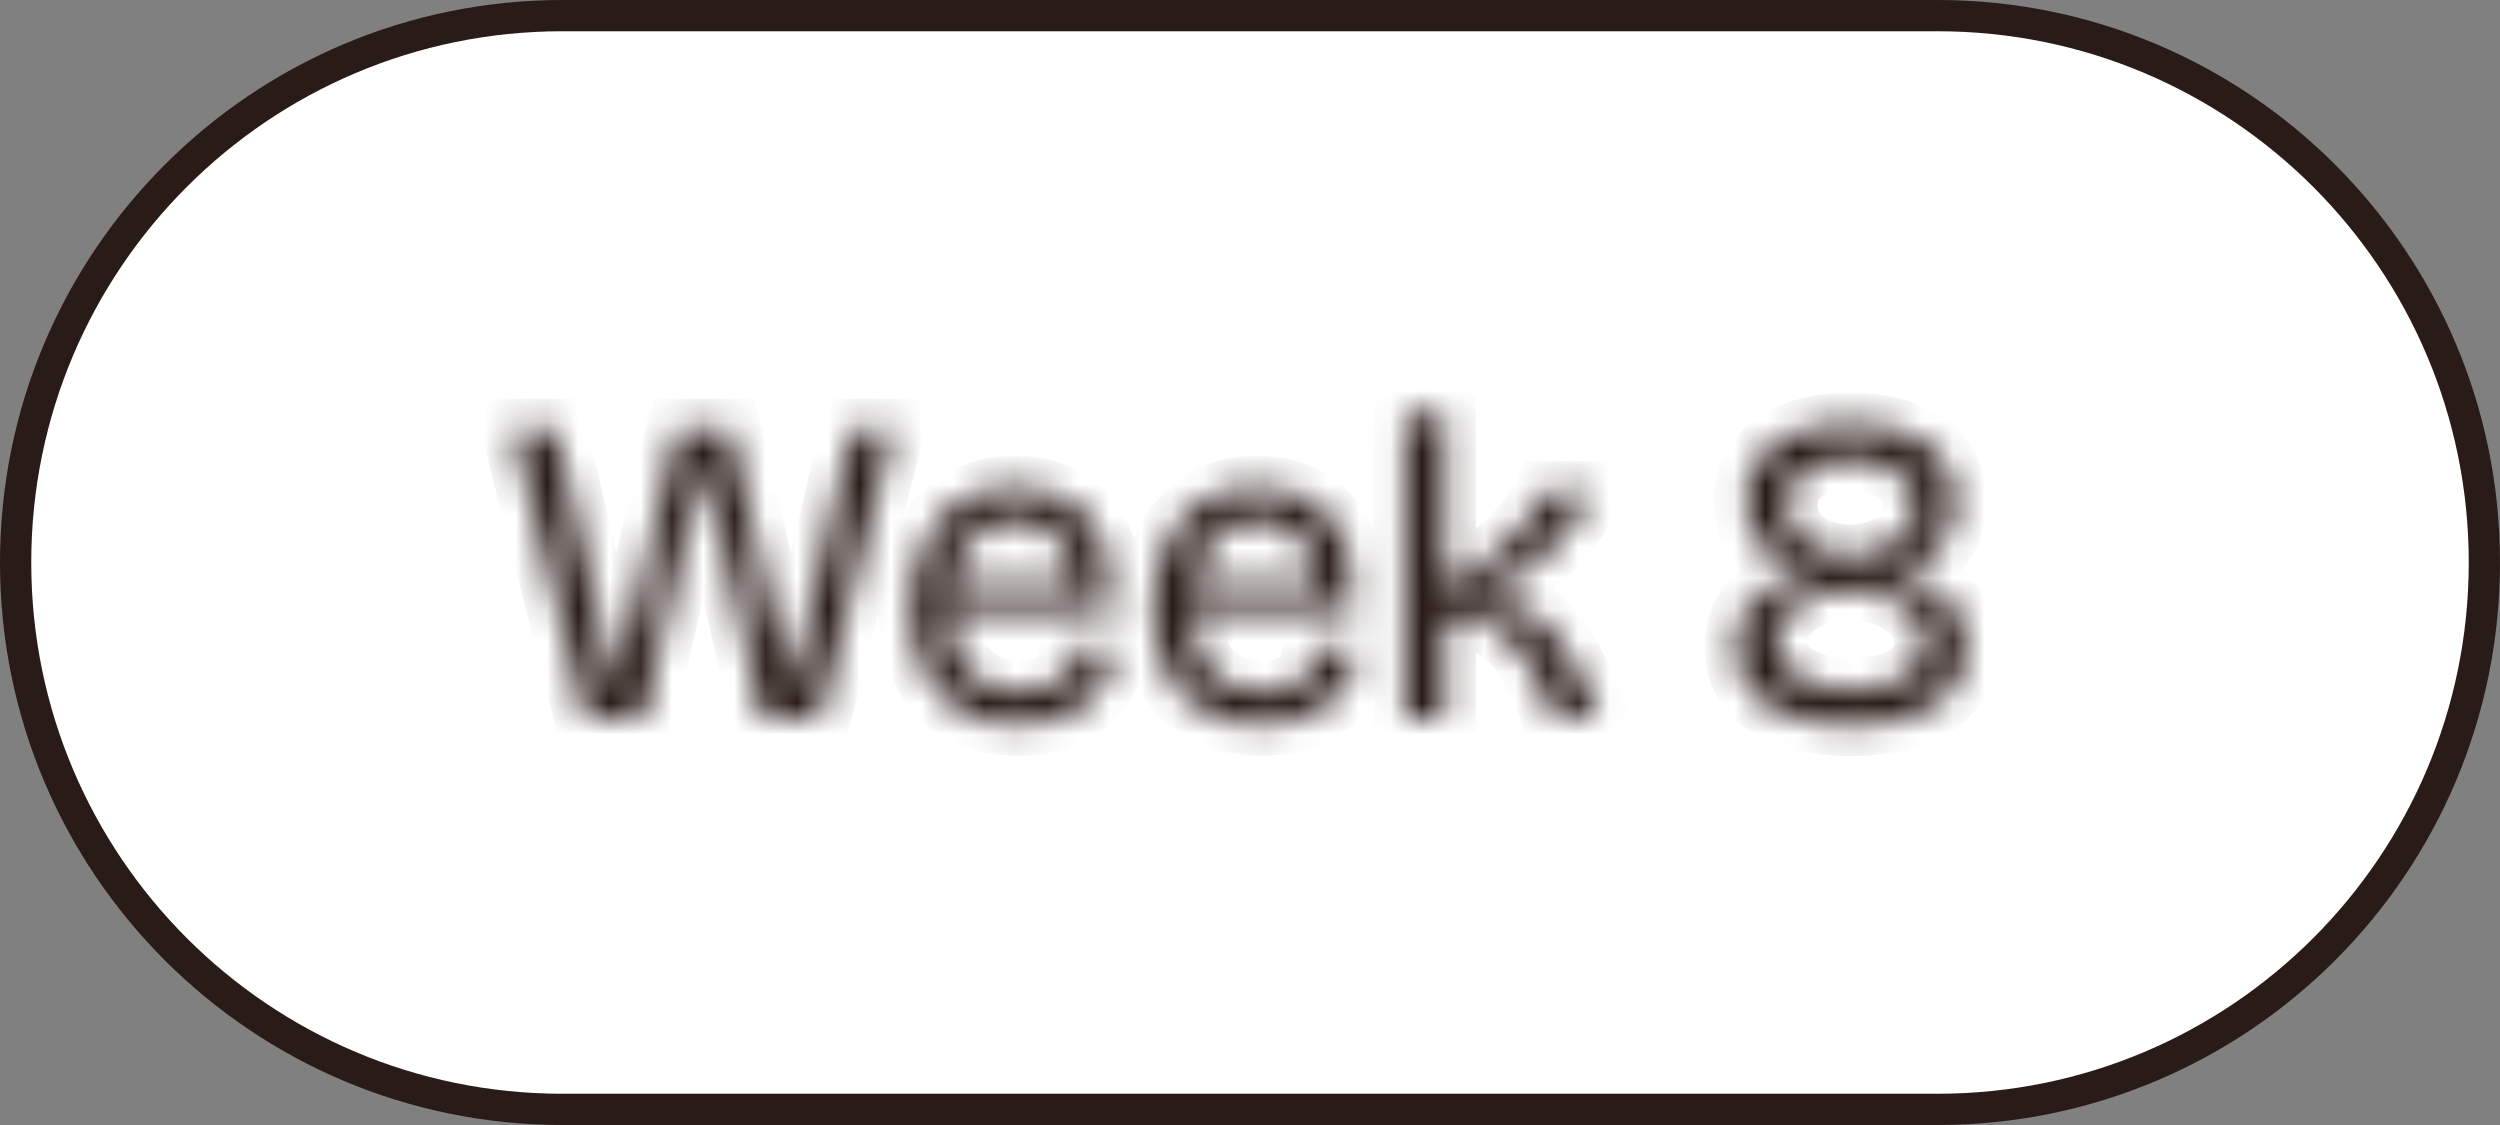 <svg xmlns="http://www.w3.org/2000/svg" width="80" height="36" viewBox="0 0 80 36" fill="none"><rect x="0" y="0" width="80" height="36" fill="#808080" stroke="none"/><path d="M18 0.5H62C71.665 0.5 79.5 8.335 79.5 18C79.5 27.665 71.665 35.5 62 35.5H18C8.335 35.5 0.5 27.665 0.5 18C0.5 8.335 8.335 0.5 18 0.5Z" fill="white"></path><path d="M18 0.5H62C71.665 0.5 79.5 8.335 79.5 18C79.5 27.665 71.665 35.5 62 35.5H18C8.335 35.5 0.5 27.665 0.5 18C0.5 8.335 8.335 0.5 18 0.5Z" stroke="#291B17"></path><mask id="path-2-inside-1_260_60986" fill="white"><path d="M18.744 23L16.406 13.76H17.792L19.654 21.824H19.766L21.67 13.76H23.364L25.254 21.824H25.352L27.256 13.76H28.586L26.22 23H24.4L22.552 14.992H22.454L20.578 23H18.744ZM32.612 23.182C32.043 23.182 31.539 23.093 31.1 22.916C30.671 22.739 30.307 22.491 30.008 22.174C29.719 21.847 29.5 21.46 29.35 21.012C29.201 20.555 29.126 20.046 29.126 19.486C29.126 18.926 29.196 18.413 29.336 17.946C29.486 17.47 29.705 17.055 29.994 16.7C30.284 16.345 30.638 16.07 31.058 15.874C31.478 15.678 31.959 15.58 32.5 15.58C32.986 15.58 33.424 15.664 33.816 15.832C34.208 15.991 34.54 16.238 34.81 16.574C35.081 16.901 35.282 17.311 35.412 17.806C35.552 18.291 35.604 18.856 35.566 19.5L29.924 19.556V18.688L34.754 18.632L34.362 19.206C34.4 18.646 34.344 18.179 34.194 17.806C34.054 17.433 33.835 17.153 33.536 16.966C33.247 16.77 32.902 16.672 32.5 16.672C32.062 16.672 31.684 16.784 31.366 17.008C31.049 17.232 30.802 17.554 30.624 17.974C30.456 18.385 30.372 18.884 30.372 19.472C30.372 20.331 30.564 20.989 30.946 21.446C31.338 21.903 31.903 22.132 32.64 22.132C32.958 22.132 33.228 22.09 33.452 22.006C33.676 21.922 33.863 21.81 34.012 21.67C34.162 21.53 34.278 21.371 34.362 21.194C34.456 21.017 34.521 20.83 34.558 20.634L35.692 20.858C35.627 21.213 35.515 21.535 35.356 21.824C35.198 22.104 34.988 22.347 34.726 22.552C34.474 22.748 34.171 22.902 33.816 23.014C33.462 23.126 33.06 23.182 32.612 23.182ZM40.364 23.182C39.795 23.182 39.291 23.093 38.852 22.916C38.423 22.739 38.059 22.491 37.76 22.174C37.471 21.847 37.252 21.46 37.102 21.012C36.953 20.555 36.878 20.046 36.878 19.486C36.878 18.926 36.948 18.413 37.088 17.946C37.238 17.47 37.457 17.055 37.746 16.7C38.036 16.345 38.39 16.07 38.81 15.874C39.23 15.678 39.711 15.58 40.252 15.58C40.738 15.58 41.176 15.664 41.568 15.832C41.96 15.991 42.292 16.238 42.562 16.574C42.833 16.901 43.034 17.311 43.164 17.806C43.304 18.291 43.356 18.856 43.318 19.5L37.676 19.556V18.688L42.506 18.632L42.114 19.206C42.152 18.646 42.096 18.179 41.946 17.806C41.806 17.433 41.587 17.153 41.288 16.966C40.999 16.77 40.654 16.672 40.252 16.672C39.814 16.672 39.436 16.784 39.118 17.008C38.801 17.232 38.554 17.554 38.376 17.974C38.208 18.385 38.124 18.884 38.124 19.472C38.124 20.331 38.316 20.989 38.698 21.446C39.09 21.903 39.655 22.132 40.392 22.132C40.71 22.132 40.98 22.09 41.204 22.006C41.428 21.922 41.615 21.81 41.764 21.67C41.914 21.53 42.03 21.371 42.114 21.194C42.208 21.017 42.273 20.83 42.31 20.634L43.444 20.858C43.379 21.213 43.267 21.535 43.108 21.824C42.95 22.104 42.74 22.347 42.478 22.552C42.226 22.748 41.923 22.902 41.568 23.014C41.214 23.126 40.812 23.182 40.364 23.182ZM44.953 23V13.27H46.227V18.772C46.6 18.595 46.959 18.385 47.305 18.142C47.65 17.89 47.967 17.624 48.257 17.344C48.546 17.064 48.793 16.784 48.999 16.504C49.204 16.224 49.353 15.977 49.447 15.762H50.917C50.767 16.098 50.562 16.443 50.301 16.798C50.049 17.143 49.755 17.47 49.419 17.778C49.092 18.077 48.737 18.338 48.355 18.562C47.981 18.786 47.594 18.949 47.193 19.052V19.206C47.697 19.159 48.131 19.206 48.495 19.346C48.859 19.486 49.171 19.687 49.433 19.948C49.703 20.209 49.937 20.513 50.133 20.858C50.338 21.194 50.529 21.549 50.707 21.922L51.127 23H49.713L49.433 22.23C49.227 21.763 49.003 21.348 48.761 20.984C48.527 20.62 48.243 20.335 47.907 20.13C47.58 19.915 47.165 19.808 46.661 19.808H46.227V23H44.953ZM59.224 23.196C58.496 23.196 57.852 23.103 57.292 22.916C56.742 22.729 56.312 22.449 56.004 22.076C55.696 21.703 55.542 21.245 55.542 20.704C55.542 20.256 55.64 19.873 55.836 19.556C56.032 19.239 56.298 18.982 56.634 18.786C56.98 18.581 57.367 18.445 57.796 18.38V18.296L59.224 18.114L60.652 18.282V18.38C61.063 18.417 61.436 18.534 61.772 18.73C62.117 18.926 62.393 19.187 62.598 19.514C62.803 19.841 62.906 20.237 62.906 20.704C62.906 21.245 62.752 21.703 62.444 22.076C62.136 22.449 61.702 22.729 61.142 22.916C60.592 23.103 59.952 23.196 59.224 23.196ZM59.238 22.062C59.481 22.062 59.737 22.039 60.008 21.992C60.279 21.945 60.535 21.871 60.778 21.768C61.021 21.656 61.221 21.502 61.38 21.306C61.539 21.11 61.618 20.867 61.618 20.578C61.618 20.214 61.502 19.906 61.268 19.654C61.035 19.393 60.736 19.197 60.372 19.066C60.008 18.926 59.626 18.856 59.224 18.856C58.832 18.856 58.454 18.921 58.09 19.052C57.726 19.183 57.428 19.374 57.194 19.626C56.97 19.878 56.858 20.186 56.858 20.55C56.858 20.839 56.933 21.082 57.082 21.278C57.231 21.474 57.428 21.628 57.67 21.74C57.913 21.852 58.169 21.936 58.44 21.992C58.72 22.039 58.986 22.062 59.238 22.062ZM59.21 17.792C59.546 17.792 59.868 17.731 60.176 17.61C60.493 17.489 60.755 17.311 60.96 17.078C61.166 16.835 61.268 16.532 61.268 16.168C61.268 15.897 61.203 15.669 61.072 15.482C60.941 15.286 60.769 15.132 60.554 15.02C60.349 14.899 60.125 14.815 59.882 14.768C59.639 14.721 59.406 14.698 59.182 14.698C58.874 14.698 58.566 14.745 58.258 14.838C57.95 14.922 57.689 15.071 57.474 15.286C57.269 15.501 57.166 15.785 57.166 16.14C57.166 16.504 57.264 16.807 57.46 17.05C57.656 17.293 57.913 17.479 58.23 17.61C58.547 17.731 58.874 17.792 59.21 17.792ZM59.224 18.66L57.796 18.422V18.226C57.423 18.151 57.087 18.025 56.788 17.848C56.499 17.661 56.27 17.423 56.102 17.134C55.934 16.835 55.85 16.476 55.85 16.056C55.85 15.515 55.995 15.057 56.284 14.684C56.574 14.311 56.97 14.031 57.474 13.844C57.978 13.657 58.557 13.564 59.21 13.564C59.91 13.564 60.508 13.667 61.002 13.872C61.506 14.068 61.894 14.353 62.164 14.726C62.435 15.099 62.57 15.552 62.57 16.084C62.57 16.653 62.402 17.125 62.066 17.498C61.739 17.862 61.268 18.105 60.652 18.226V18.394L59.224 18.66Z"></path></mask><path d="M18.744 23L17.775 23.245L17.965 24H18.744V23ZM16.406 13.76V12.76H15.121L15.437 14.005L16.406 13.76ZM17.792 13.76L18.766 13.535L18.587 12.76H17.792V13.76ZM19.654 21.824L18.68 22.049L18.859 22.824H19.654V21.824ZM19.766 21.824V22.824H20.557L20.739 22.054L19.766 21.824ZM21.67 13.76V12.76H20.879L20.697 13.53L21.67 13.76ZM23.364 13.76L24.338 13.532L24.157 12.76H23.364V13.76ZM25.254 21.824L24.28 22.052L24.461 22.824H25.254V21.824ZM25.352 21.824V22.824H26.143L26.325 22.054L25.352 21.824ZM27.256 13.76V12.76H26.465L26.283 13.53L27.256 13.76ZM28.586 13.76L29.555 14.008L29.874 12.76H28.586V13.76ZM26.22 23V24H26.996L27.189 23.248L26.22 23ZM24.4 23L23.426 23.225L23.605 24H24.4V23ZM22.552 14.992L23.526 14.767L23.348 13.992H22.552V14.992ZM22.454 14.992V13.992H21.661L21.48 14.764L22.454 14.992ZM20.578 23V24H21.371L21.552 23.228L20.578 23ZM18.744 23L19.713 22.755L17.375 13.515L16.406 13.76L15.437 14.005L17.775 23.245L18.744 23ZM16.406 13.76V14.76H17.792V13.76V12.76H16.406V13.76ZM17.792 13.76L16.818 13.985L18.68 22.049L19.654 21.824L20.628 21.599L18.766 13.535L17.792 13.76ZM19.654 21.824V22.824H19.766V21.824V20.824H19.654V21.824ZM19.766 21.824L20.739 22.054L22.643 13.99L21.67 13.76L20.697 13.53L18.793 21.594L19.766 21.824ZM21.67 13.76V14.76H23.364V13.76V12.76H21.67V13.76ZM23.364 13.76L22.39 13.988L24.28 22.052L25.254 21.824L26.228 21.596L24.338 13.532L23.364 13.76ZM25.254 21.824V22.824H25.352V21.824V20.824H25.254V21.824ZM25.352 21.824L26.325 22.054L28.229 13.99L27.256 13.76L26.283 13.53L24.379 21.594L25.352 21.824ZM27.256 13.76V14.76H28.586V13.76V12.76H27.256V13.76ZM28.586 13.76L27.617 13.512L25.251 22.752L26.22 23L27.189 23.248L29.555 14.008L28.586 13.76ZM26.22 23V22H24.4V23V24H26.22V23ZM24.4 23L25.374 22.775L23.526 14.767L22.552 14.992L21.578 15.217L23.426 23.225L24.4 23ZM22.552 14.992V13.992H22.454V14.992V15.992H22.552V14.992ZM22.454 14.992L21.48 14.764L19.604 22.772L20.578 23L21.552 23.228L23.428 15.22L22.454 14.992ZM20.578 23V22H18.744V23V24H20.578V23ZM31.1 22.916L30.719 23.84L30.726 23.843L31.1 22.916ZM30.008 22.174L29.26 22.837L29.27 22.848L29.28 22.859L30.008 22.174ZM29.35 21.012L28.4 21.322L28.402 21.328L29.35 21.012ZM29.336 17.946L28.382 17.647L28.379 17.659L29.336 17.946ZM29.994 16.7L30.769 17.332L29.994 16.7ZM31.058 15.874L31.481 16.78L31.481 16.78L31.058 15.874ZM33.816 15.832L33.422 16.751L33.432 16.755L33.441 16.759L33.816 15.832ZM34.81 16.574L34.032 17.201L34.04 17.212L34.81 16.574ZM35.412 17.806L34.446 18.061L34.449 18.072L34.452 18.083L35.412 17.806ZM35.566 19.5L35.576 20.5L36.511 20.491L36.565 19.558L35.566 19.5ZM29.924 19.556H28.924V20.566L29.934 20.556L29.924 19.556ZM29.924 18.688L29.913 17.688L28.924 17.7V18.688H29.924ZM34.754 18.632L35.58 19.196L36.663 17.61L34.743 17.632L34.754 18.632ZM34.362 19.206L33.365 19.14L33.121 22.797L35.188 19.77L34.362 19.206ZM34.194 17.806L33.258 18.157L33.262 18.167L33.266 18.177L34.194 17.806ZM33.536 16.966L32.976 17.794L32.991 17.804L33.006 17.814L33.536 16.966ZM31.366 17.008L30.79 16.191L31.366 17.008ZM30.624 17.974L29.703 17.585L29.699 17.595L30.624 17.974ZM30.946 21.446L30.179 22.088L30.187 22.097L30.946 21.446ZM33.452 22.006L33.803 22.942L33.452 22.006ZM34.362 21.194L33.477 20.728L33.468 20.747L33.459 20.766L34.362 21.194ZM34.558 20.634L34.752 19.653L33.764 19.458L33.576 20.447L34.558 20.634ZM35.692 20.858L36.676 21.039L36.855 20.068L35.886 19.877L35.692 20.858ZM35.356 21.824L36.227 22.317L36.233 22.305L35.356 21.824ZM34.726 22.552L35.34 23.341L35.344 23.338L34.726 22.552ZM33.816 23.014L33.515 22.06L33.816 23.014ZM32.612 23.182V22.182C32.146 22.182 31.773 22.109 31.475 21.989L31.1 22.916L30.726 23.843C31.305 24.077 31.94 24.182 32.612 24.182V23.182ZM31.1 22.916L31.482 21.992C31.175 21.865 30.932 21.696 30.737 21.489L30.008 22.174L29.28 22.859C29.682 23.287 30.167 23.612 30.719 23.84L31.1 22.916ZM30.008 22.174L30.757 21.511C30.564 21.293 30.409 21.026 30.299 20.696L29.35 21.012L28.402 21.328C28.59 21.893 28.874 22.401 29.26 22.837L30.008 22.174ZM29.35 21.012L30.301 20.702C30.189 20.359 30.126 19.957 30.126 19.486H29.126H28.126C28.126 20.134 28.213 20.75 28.4 21.322L29.35 21.012ZM29.126 19.486H30.126C30.126 19.009 30.186 18.594 30.294 18.233L29.336 17.946L28.379 17.659C28.207 18.231 28.126 18.843 28.126 19.486H29.126ZM29.336 17.946L30.291 18.245C30.405 17.88 30.567 17.58 30.769 17.332L29.994 16.7L29.22 16.068C28.843 16.53 28.566 17.06 28.382 17.647L29.336 17.946ZM29.994 16.7L30.769 17.332C30.962 17.096 31.196 16.913 31.481 16.78L31.058 15.874L30.636 14.968C30.081 15.227 29.605 15.595 29.22 16.068L29.994 16.7ZM31.058 15.874L31.481 16.78C31.748 16.655 32.081 16.58 32.5 16.58V15.58V14.58C31.837 14.58 31.208 14.7 30.636 14.968L31.058 15.874ZM32.5 15.58V16.58C32.869 16.58 33.171 16.643 33.422 16.751L33.816 15.832L34.21 14.913C33.678 14.685 33.103 14.58 32.5 14.58V15.58ZM33.816 15.832L33.441 16.759C33.672 16.852 33.866 16.995 34.032 17.201L34.81 16.574L35.589 15.947C35.214 15.481 34.745 15.129 34.192 14.905L33.816 15.832ZM34.81 16.574L34.04 17.212C34.201 17.406 34.344 17.679 34.446 18.061L35.412 17.806L36.379 17.551C36.219 16.944 35.961 16.395 35.58 15.936L34.81 16.574ZM35.412 17.806L34.452 18.083C34.553 18.434 34.601 18.881 34.568 19.442L35.566 19.5L36.565 19.558C36.607 18.831 36.552 18.148 36.373 17.529L35.412 17.806ZM35.566 19.5L35.556 18.5L29.915 18.556L29.924 19.556L29.934 20.556L35.576 20.5L35.566 19.5ZM29.924 19.556H30.924V18.688H29.924H28.924V19.556H29.924ZM29.924 18.688L29.936 19.688L34.766 19.632L34.754 18.632L34.743 17.632L29.913 17.688L29.924 18.688ZM34.754 18.632L33.929 18.068L33.537 18.642L34.362 19.206L35.188 19.77L35.58 19.196L34.754 18.632ZM34.362 19.206L35.36 19.273C35.404 18.619 35.345 17.991 35.123 17.435L34.194 17.806L33.266 18.177C33.342 18.368 33.396 18.673 33.365 19.14L34.362 19.206ZM34.194 17.806L35.131 17.455C34.924 16.904 34.576 16.436 34.066 16.118L33.536 16.966L33.006 17.814C33.094 17.869 33.185 17.961 33.258 18.157L34.194 17.806ZM33.536 16.966L34.097 16.138C33.619 15.814 33.071 15.672 32.5 15.672V16.672V17.672C32.732 17.672 32.875 17.726 32.976 17.794L33.536 16.966ZM32.5 16.672V15.672C31.883 15.672 31.297 15.833 30.79 16.191L31.366 17.008L31.943 17.825C32.07 17.735 32.24 17.672 32.5 17.672V16.672ZM31.366 17.008L30.79 16.191C30.295 16.54 29.94 17.023 29.703 17.585L30.624 17.974L31.546 18.363C31.663 18.085 31.803 17.924 31.943 17.825L31.366 17.008ZM30.624 17.974L29.699 17.595C29.469 18.158 29.372 18.794 29.372 19.472H30.372H31.372C31.372 18.974 31.444 18.611 31.55 18.353L30.624 17.974ZM30.372 19.472H29.372C29.372 20.464 29.592 21.386 30.18 22.088L30.946 21.446L31.713 20.804C31.535 20.592 31.372 20.197 31.372 19.472H30.372ZM30.946 21.446L30.187 22.097C30.811 22.825 31.683 23.132 32.64 23.132V22.132V21.132C32.124 21.132 31.866 20.982 31.706 20.795L30.946 21.446ZM32.64 22.132V23.132C33.041 23.132 33.437 23.08 33.803 22.942L33.452 22.006L33.101 21.07C33.02 21.1 32.875 21.132 32.64 21.132V22.132ZM33.452 22.006L33.803 22.942C34.13 22.82 34.436 22.644 34.696 22.399L34.012 21.67L33.328 20.941C33.29 20.976 33.222 21.024 33.101 21.07L33.452 22.006ZM34.012 21.67L34.696 22.399C34.933 22.177 35.126 21.918 35.266 21.622L34.362 21.194L33.459 20.766C33.431 20.825 33.39 20.883 33.328 20.941L34.012 21.67ZM34.362 21.194L35.247 21.66C35.386 21.395 35.485 21.115 35.541 20.821L34.558 20.634L33.576 20.447C33.557 20.545 33.525 20.638 33.477 20.728L34.362 21.194ZM34.558 20.634L34.365 21.615L35.499 21.839L35.692 20.858L35.886 19.877L34.752 19.653L34.558 20.634ZM35.692 20.858L34.709 20.677C34.661 20.936 34.582 21.156 34.48 21.343L35.356 21.824L36.233 22.305C36.448 21.914 36.593 21.489 36.676 21.039L35.692 20.858ZM35.356 21.824L34.486 21.331C34.394 21.494 34.271 21.638 34.109 21.766L34.726 22.552L35.344 23.338C35.705 23.055 36.002 22.714 36.226 22.317L35.356 21.824ZM34.726 22.552L34.112 21.763C33.968 21.875 33.775 21.978 33.515 22.06L33.816 23.014L34.118 23.968C34.567 23.826 34.981 23.621 35.34 23.341L34.726 22.552ZM33.816 23.014L33.515 22.06C33.276 22.136 32.978 22.182 32.612 22.182V23.182V24.182C33.142 24.182 33.648 24.116 34.118 23.968L33.816 23.014ZM38.852 22.916L38.471 23.84L38.478 23.843L38.852 22.916ZM37.76 22.174L37.012 22.837L37.022 22.848L37.032 22.859L37.76 22.174ZM37.102 21.012L36.152 21.322L36.154 21.328L37.102 21.012ZM37.088 17.946L36.134 17.647L36.13 17.659L37.088 17.946ZM37.746 16.7L38.521 17.332L37.746 16.7ZM38.81 15.874L39.233 16.78L39.233 16.78L38.81 15.874ZM41.568 15.832L41.175 16.751L41.184 16.755L41.193 16.759L41.568 15.832ZM42.562 16.574L41.783 17.201L41.792 17.212L42.562 16.574ZM43.164 17.806L42.197 18.061L42.2 18.072L42.204 18.083L43.164 17.806ZM43.318 19.5L43.328 20.5L44.263 20.491L44.317 19.558L43.318 19.5ZM37.676 19.556H36.676V20.566L37.686 20.556L37.676 19.556ZM37.676 18.688L37.665 17.688L36.676 17.7V18.688H37.676ZM42.506 18.632L43.332 19.196L44.415 17.61L42.495 17.632L42.506 18.632ZM42.114 19.206L41.117 19.14L40.873 22.797L42.94 19.77L42.114 19.206ZM41.946 17.806L41.01 18.157L41.014 18.167L41.018 18.177L41.946 17.806ZM41.288 16.966L40.727 17.794L40.743 17.804L40.758 17.814L41.288 16.966ZM39.118 17.008L38.542 16.191L39.118 17.008ZM38.376 17.974L37.455 17.585L37.451 17.595L38.376 17.974ZM38.698 21.446L37.931 22.088L37.939 22.097L38.698 21.446ZM41.204 22.006L41.556 22.942L41.204 22.006ZM42.114 21.194L41.23 20.728L41.22 20.747L41.211 20.766L42.114 21.194ZM42.31 20.634L42.504 19.653L41.516 19.458L41.328 20.447L42.31 20.634ZM43.444 20.858L44.428 21.039L44.607 20.068L43.638 19.877L43.444 20.858ZM43.108 21.824L43.978 22.317L43.985 22.305L43.108 21.824ZM42.478 22.552L43.092 23.341L43.096 23.338L42.478 22.552ZM41.568 23.014L41.267 22.06L41.568 23.014ZM40.364 23.182V22.182C39.898 22.182 39.525 22.109 39.227 21.989L38.852 22.916L38.478 23.843C39.057 24.077 39.692 24.182 40.364 24.182V23.182ZM38.852 22.916L39.234 21.992C38.927 21.865 38.684 21.696 38.489 21.489L37.76 22.174L37.032 22.859C37.434 23.287 37.919 23.612 38.471 23.84L38.852 22.916ZM37.76 22.174L38.509 21.511C38.316 21.293 38.161 21.026 38.051 20.696L37.102 21.012L36.154 21.328C36.342 21.893 36.626 22.401 37.012 22.837L37.76 22.174ZM37.102 21.012L38.053 20.702C37.941 20.359 37.878 19.957 37.878 19.486H36.878H35.878C35.878 20.134 35.965 20.75 36.152 21.322L37.102 21.012ZM36.878 19.486H37.878C37.878 19.009 37.938 18.594 38.046 18.233L37.088 17.946L36.13 17.659C35.959 18.231 35.878 18.843 35.878 19.486H36.878ZM37.088 17.946L38.042 18.245C38.157 17.88 38.319 17.58 38.521 17.332L37.746 16.7L36.971 16.068C36.595 16.53 36.318 17.06 36.134 17.647L37.088 17.946ZM37.746 16.7L38.521 17.332C38.714 17.096 38.948 16.913 39.233 16.78L38.81 15.874L38.388 14.968C37.833 15.227 37.357 15.595 36.971 16.068L37.746 16.7ZM38.81 15.874L39.233 16.78C39.5 16.655 39.833 16.58 40.252 16.58V15.58V14.58C39.589 14.58 38.96 14.7 38.388 14.968L38.81 15.874ZM40.252 15.58V16.58C40.621 16.58 40.923 16.643 41.175 16.751L41.568 15.832L41.962 14.913C41.43 14.685 40.855 14.58 40.252 14.58V15.58ZM41.568 15.832L41.193 16.759C41.424 16.852 41.617 16.995 41.784 17.201L42.562 16.574L43.341 15.947C42.966 15.481 42.497 15.129 41.944 14.905L41.568 15.832ZM42.562 16.574L41.792 17.212C41.953 17.406 42.096 17.679 42.197 18.061L43.164 17.806L44.131 17.551C43.971 16.944 43.713 16.395 43.332 15.936L42.562 16.574ZM43.164 17.806L42.204 18.083C42.305 18.434 42.353 18.881 42.32 19.442L43.318 19.5L44.317 19.558C44.359 18.831 44.304 18.148 44.125 17.529L43.164 17.806ZM43.318 19.5L43.309 18.5L37.666 18.556L37.676 19.556L37.686 20.556L43.328 20.5L43.318 19.5ZM37.676 19.556H38.676V18.688H37.676H36.676V19.556H37.676ZM37.676 18.688L37.688 19.688L42.518 19.632L42.506 18.632L42.495 17.632L37.665 17.688L37.676 18.688ZM42.506 18.632L41.681 18.068L41.289 18.642L42.114 19.206L42.94 19.77L43.332 19.196L42.506 18.632ZM42.114 19.206L43.112 19.273C43.156 18.619 43.097 17.991 42.875 17.435L41.946 17.806L41.018 18.177C41.094 18.368 41.148 18.673 41.117 19.14L42.114 19.206ZM41.946 17.806L42.883 17.455C42.676 16.904 42.328 16.436 41.818 16.118L41.288 16.966L40.758 17.814C40.846 17.869 40.937 17.961 41.01 18.157L41.946 17.806ZM41.288 16.966L41.849 16.138C41.371 15.814 40.823 15.672 40.252 15.672V16.672V17.672C40.484 17.672 40.627 17.726 40.727 17.794L41.288 16.966ZM40.252 16.672V15.672C39.635 15.672 39.049 15.833 38.542 16.191L39.118 17.008L39.695 17.825C39.822 17.735 39.992 17.672 40.252 17.672V16.672ZM39.118 17.008L38.542 16.191C38.047 16.54 37.692 17.023 37.455 17.585L38.376 17.974L39.298 18.363C39.415 18.085 39.555 17.924 39.695 17.825L39.118 17.008ZM38.376 17.974L37.451 17.595C37.221 18.158 37.124 18.794 37.124 19.472H38.124H39.124C39.124 18.974 39.196 18.611 39.302 18.353L38.376 17.974ZM38.124 19.472H37.124C37.124 20.464 37.344 21.386 37.931 22.088L38.698 21.446L39.465 20.804C39.287 20.592 39.124 20.197 39.124 19.472H38.124ZM38.698 21.446L37.939 22.097C38.563 22.825 39.434 23.132 40.392 23.132V22.132V21.132C39.876 21.132 39.618 20.982 39.458 20.795L38.698 21.446ZM40.392 22.132V23.132C40.793 23.132 41.189 23.08 41.556 22.942L41.204 22.006L40.853 21.07C40.772 21.1 40.627 21.132 40.392 21.132V22.132ZM41.204 22.006L41.556 22.942C41.882 22.82 42.188 22.644 42.448 22.399L41.764 21.67L41.08 20.941C41.042 20.976 40.974 21.024 40.853 21.07L41.204 22.006ZM41.764 21.67L42.448 22.399C42.685 22.177 42.878 21.918 43.018 21.622L42.114 21.194L41.211 20.766C41.183 20.825 41.142 20.883 41.08 20.941L41.764 21.67ZM42.114 21.194L42.999 21.66C43.139 21.395 43.237 21.115 43.293 20.821L42.31 20.634L41.328 20.447C41.309 20.545 41.277 20.638 41.23 20.728L42.114 21.194ZM42.31 20.634L42.117 21.615L43.251 21.839L43.444 20.858L43.638 19.877L42.504 19.653L42.31 20.634ZM43.444 20.858L42.461 20.677C42.413 20.936 42.334 21.156 42.232 21.343L43.108 21.824L43.985 22.305C44.2 21.914 44.345 21.489 44.428 21.039L43.444 20.858ZM43.108 21.824L42.238 21.331C42.146 21.494 42.023 21.638 41.861 21.766L42.478 22.552L43.096 23.338C43.456 23.055 43.753 22.714 43.978 22.317L43.108 21.824ZM42.478 22.552L41.864 21.763C41.72 21.875 41.527 21.978 41.267 22.06L41.568 23.014L41.87 23.968C42.319 23.826 42.733 23.621 43.092 23.341L42.478 22.552ZM41.568 23.014L41.267 22.06C41.028 22.136 40.73 22.182 40.364 22.182V23.182V24.182C40.894 24.182 41.4 24.116 41.87 23.968L41.568 23.014ZM44.953 23H43.953V24H44.953V23ZM44.953 13.27V12.27H43.953V13.27H44.953ZM46.227 13.27H47.227V12.27H46.227V13.27ZM46.227 18.772H45.227V20.354L46.656 19.675L46.227 18.772ZM47.305 18.142L47.88 18.96L47.887 18.955L47.894 18.95L47.305 18.142ZM48.257 17.344L48.952 18.063H48.952L48.257 17.344ZM48.999 16.504L49.805 17.095L48.999 16.504ZM49.447 15.762V14.762H48.791L48.53 15.363L49.447 15.762ZM50.917 15.762L51.831 16.168L52.455 14.762H50.917V15.762ZM50.301 16.798L49.496 16.205L49.493 16.209L50.301 16.798ZM49.419 17.778L50.093 18.516L50.094 18.515L49.419 17.778ZM48.355 18.562L47.849 17.699L47.84 17.704L48.355 18.562ZM47.193 19.052L46.945 18.083L46.193 18.276V19.052H47.193ZM47.193 19.206H46.193V20.303L47.285 20.202L47.193 19.206ZM48.495 19.346L48.136 20.279L48.495 19.346ZM49.433 19.948L48.725 20.655L48.732 20.661L48.738 20.667L49.433 19.948ZM50.133 20.858L49.263 21.352L49.271 21.366L49.279 21.379L50.133 20.858ZM50.707 21.922L51.638 21.559L51.625 21.525L51.61 21.493L50.707 21.922ZM51.127 23V24H52.59L52.058 22.637L51.127 23ZM49.713 23L48.773 23.342L49.012 24H49.713V23ZM49.433 22.23L50.372 21.888L50.361 21.857L50.348 21.827L49.433 22.23ZM48.761 20.984L47.919 21.524L47.924 21.531L47.929 21.539L48.761 20.984ZM47.907 20.13L47.358 20.966L47.371 20.975L47.385 20.983L47.907 20.13ZM46.227 19.808V18.808H45.227V19.808H46.227ZM46.227 23V24H47.227V23H46.227ZM44.953 23H45.953V13.27H44.953H43.953V23H44.953ZM44.953 13.27V14.27H46.227V13.27V12.27H44.953V13.27ZM46.227 13.27H45.227V18.772H46.227H47.227V13.27H46.227ZM46.227 18.772L46.656 19.675C47.081 19.473 47.489 19.235 47.88 18.96L47.305 18.142L46.73 17.324C46.429 17.535 46.119 17.716 45.798 17.869L46.227 18.772ZM47.305 18.142L47.894 18.95C48.275 18.672 48.628 18.377 48.952 18.063L48.257 17.344L47.561 16.625C47.307 16.871 47.026 17.108 46.715 17.334L47.305 18.142ZM48.257 17.344L48.952 18.063C49.276 17.749 49.562 17.427 49.805 17.095L48.999 16.504L48.192 15.913C48.025 16.141 47.816 16.379 47.561 16.625L48.257 17.344ZM48.999 16.504L49.805 17.095C50.035 16.781 50.23 16.468 50.364 16.161L49.447 15.762L48.53 15.363C48.476 15.486 48.373 15.667 48.192 15.913L48.999 16.504ZM49.447 15.762V16.762H50.917V15.762V14.762H49.447V15.762ZM50.917 15.762L50.003 15.356C49.888 15.614 49.722 15.897 49.496 16.205L50.301 16.798L51.106 17.391C51.402 16.989 51.647 16.582 51.831 16.168L50.917 15.762ZM50.301 16.798L49.493 16.209C49.282 16.497 49.033 16.775 48.743 17.041L49.419 17.778L50.094 18.515C50.476 18.165 50.815 17.79 51.108 17.387L50.301 16.798ZM49.419 17.778L48.744 17.04C48.469 17.291 48.172 17.511 47.849 17.699L48.355 18.562L48.86 19.425C49.303 19.166 49.715 18.862 50.093 18.516L49.419 17.778ZM48.355 18.562L47.84 17.704C47.546 17.881 47.248 18.006 46.945 18.083L47.193 19.052L47.441 20.021C47.94 19.893 48.417 19.691 48.869 19.419L48.355 18.562ZM47.193 19.052H46.193V19.206H47.193H48.193V19.052H47.193ZM47.193 19.206L47.285 20.202C47.68 20.165 47.952 20.209 48.136 20.279L48.495 19.346L48.854 18.413C48.31 18.203 47.714 18.154 47.1 18.21L47.193 19.206ZM48.495 19.346L48.136 20.279C48.376 20.372 48.569 20.498 48.725 20.655L49.433 19.948L50.14 19.241C49.774 18.875 49.341 18.6 48.854 18.413L48.495 19.346ZM49.433 19.948L48.738 20.667C48.936 20.859 49.112 21.085 49.263 21.352L50.133 20.858L51.002 20.364C50.762 19.94 50.471 19.56 50.127 19.229L49.433 19.948ZM50.133 20.858L49.279 21.379C49.466 21.684 49.64 22.008 49.803 22.351L50.707 21.922L51.61 21.493C51.418 21.09 51.21 20.704 50.986 20.337L50.133 20.858ZM50.707 21.922L49.775 22.285L50.195 23.363L51.127 23L52.058 22.637L51.638 21.559L50.707 21.922ZM51.127 23V22H49.713V23V24H51.127V23ZM49.713 23L50.653 22.658L50.372 21.888L49.433 22.23L48.493 22.572L48.773 23.342L49.713 23ZM49.433 22.23L50.348 21.827C50.123 21.316 49.872 20.849 49.593 20.429L48.761 20.984L47.929 21.539C48.134 21.847 48.332 22.211 48.517 22.633L49.433 22.23ZM48.761 20.984L49.602 20.444C49.296 19.966 48.906 19.569 48.428 19.277L47.907 20.13L47.385 20.983C47.58 21.102 47.759 21.274 47.919 21.524L48.761 20.984ZM47.907 20.13L48.456 19.294C47.925 18.945 47.304 18.808 46.661 18.808V19.808V20.808C47.025 20.808 47.235 20.885 47.358 20.966L47.907 20.13ZM46.661 19.808V18.808H46.227V19.808V20.808H46.661V19.808ZM46.227 19.808H45.227V23H46.227H47.227V19.808H46.227ZM46.227 23V22H44.953V23V24H46.227V23ZM57.292 22.916L56.971 23.863L56.976 23.865L57.292 22.916ZM56.004 22.076L55.233 22.712L56.004 22.076ZM55.836 19.556L56.687 20.081L55.836 19.556ZM56.634 18.786L57.138 19.65L57.145 19.645L56.634 18.786ZM57.796 18.38L57.947 19.369L58.796 19.239V18.38H57.796ZM57.796 18.296L57.67 17.304L56.796 17.415V18.296H57.796ZM59.224 18.114L59.341 17.121L59.219 17.107L59.098 17.122L59.224 18.114ZM60.652 18.282H61.652V17.393L60.769 17.289L60.652 18.282ZM60.652 18.38H59.652V19.293L60.562 19.376L60.652 18.38ZM61.772 18.73L61.268 19.594L61.279 19.6L61.772 18.73ZM62.598 19.514L61.752 20.046V20.046L62.598 19.514ZM62.444 22.076L63.215 22.712L62.444 22.076ZM61.142 22.916L60.826 21.967L60.821 21.969L61.142 22.916ZM60.008 21.992L59.838 21.006L60.008 21.992ZM60.778 21.768L61.168 22.689L61.183 22.683L61.197 22.676L60.778 21.768ZM61.38 21.306L60.603 20.677L61.38 21.306ZM61.268 19.654L60.522 20.32L60.528 20.327L60.534 20.333L61.268 19.654ZM60.372 19.066L60.013 19.999L60.024 20.003L60.034 20.007L60.372 19.066ZM58.09 19.052L57.752 18.111L58.09 19.052ZM57.194 19.626L56.46 18.947L56.453 18.954L56.447 18.962L57.194 19.626ZM57.082 21.278L57.878 20.672L57.082 21.278ZM58.44 21.992L58.237 22.971L58.257 22.975L58.276 22.978L58.44 21.992ZM60.176 17.61L59.819 16.676L59.81 16.68L60.176 17.61ZM60.96 17.078L61.711 17.739L61.717 17.731L61.724 17.724L60.96 17.078ZM61.072 15.482L60.24 16.037L60.246 16.046L60.253 16.055L61.072 15.482ZM60.554 15.02L60.045 15.881L60.068 15.894L60.092 15.907L60.554 15.02ZM59.882 14.768L59.693 15.75L59.693 15.75L59.882 14.768ZM58.258 14.838L58.521 15.803L58.535 15.799L58.548 15.795L58.258 14.838ZM57.474 15.286L56.767 14.579L56.759 14.587L56.752 14.595L57.474 15.286ZM57.46 17.05L56.682 17.678V17.678L57.46 17.05ZM58.23 17.61L57.849 18.535L57.861 18.54L57.873 18.544L58.23 17.61ZM59.224 18.66L59.06 19.646L59.234 19.675L59.407 19.643L59.224 18.66ZM57.796 18.422H56.796V19.269L57.632 19.408L57.796 18.422ZM57.796 18.226H58.796V17.406L57.992 17.245L57.796 18.226ZM56.788 17.848L56.246 18.688L56.262 18.698L56.278 18.708L56.788 17.848ZM56.102 17.134L55.23 17.624L55.237 17.636L56.102 17.134ZM56.284 14.684L55.494 14.071V14.071L56.284 14.684ZM57.474 13.844L57.127 12.906V12.906L57.474 13.844ZM61.002 13.872L60.619 14.796L60.629 14.8L60.64 14.804L61.002 13.872ZM62.164 14.726L62.974 14.139L62.164 14.726ZM62.066 17.498L61.323 16.829L61.322 16.83L62.066 17.498ZM60.652 18.226L60.459 17.245L59.652 17.404V18.226H60.652ZM60.652 18.394L60.835 19.377L61.652 19.225V18.394H60.652ZM59.224 23.196V22.196C58.58 22.196 58.046 22.113 57.608 21.967L57.292 22.916L56.976 23.865C57.658 24.092 58.413 24.196 59.224 24.196V23.196ZM57.292 22.916L57.613 21.969C57.203 21.83 56.943 21.643 56.776 21.44L56.004 22.076L55.233 22.712C55.681 23.256 56.28 23.629 56.971 23.863L57.292 22.916ZM56.004 22.076L56.776 21.44C56.633 21.267 56.542 21.042 56.542 20.704H55.542H54.542C54.542 21.448 54.759 22.139 55.233 22.712L56.004 22.076ZM55.542 20.704H56.542C56.542 20.404 56.606 20.212 56.687 20.081L55.836 19.556L54.985 19.03C54.674 19.535 54.542 20.108 54.542 20.704H55.542ZM55.836 19.556L56.687 20.081C56.793 19.91 56.937 19.767 57.138 19.65L56.634 18.786L56.13 17.922C55.659 18.197 55.271 18.568 54.985 19.03L55.836 19.556ZM56.634 18.786L57.145 19.645C57.371 19.511 57.634 19.416 57.947 19.369L57.796 18.38L57.646 17.391C57.099 17.474 56.588 17.65 56.123 17.927L56.634 18.786ZM57.796 18.38H58.796V18.296H57.796H56.796V18.38H57.796ZM57.796 18.296L57.923 19.288L59.351 19.106L59.224 18.114L59.098 17.122L57.67 17.304L57.796 18.296ZM59.224 18.114L59.107 19.107L60.535 19.275L60.652 18.282L60.769 17.289L59.341 17.121L59.224 18.114ZM60.652 18.282H59.652V18.38H60.652H61.652V18.282H60.652ZM60.652 18.38L60.562 19.376C60.835 19.401 61.066 19.476 61.268 19.594L61.772 18.73L62.276 17.866C61.806 17.592 61.29 17.434 60.743 17.384L60.652 18.38ZM61.772 18.73L61.279 19.6C61.484 19.717 61.637 19.864 61.752 20.046L62.598 19.514L63.445 18.982C63.149 18.511 62.751 18.135 62.266 17.86L61.772 18.73ZM62.598 19.514L61.752 20.046C61.837 20.183 61.906 20.386 61.906 20.704H62.906H63.906C63.906 20.089 63.77 19.498 63.445 18.982L62.598 19.514ZM62.906 20.704H61.906C61.906 21.042 61.815 21.267 61.673 21.44L62.444 22.076L63.215 22.712C63.689 22.139 63.906 21.448 63.906 20.704H62.906ZM62.444 22.076L61.673 21.44C61.508 21.639 61.247 21.827 60.826 21.967L61.142 22.916L61.458 23.865C62.157 23.632 62.764 23.259 63.215 22.712L62.444 22.076ZM61.142 22.916L60.821 21.969C60.396 22.113 59.869 22.196 59.224 22.196V23.196V24.196C60.035 24.196 60.787 24.092 61.463 23.863L61.142 22.916ZM59.238 22.062V23.062C59.545 23.062 59.858 23.033 60.178 22.977L60.008 21.992L59.838 21.006C59.617 21.045 59.417 21.062 59.238 21.062V22.062ZM60.008 21.992L60.178 22.977C60.521 22.918 60.852 22.823 61.168 22.689L60.778 21.768L60.389 20.847C60.219 20.919 60.037 20.972 59.838 21.006L60.008 21.992ZM60.778 21.768L61.197 22.676C61.571 22.504 61.897 22.257 62.157 21.935L61.38 21.306L60.603 20.677C60.546 20.747 60.471 20.808 60.359 20.86L60.778 21.768ZM61.38 21.306L62.157 21.935C62.481 21.535 62.618 21.061 62.618 20.578H61.618H60.618C60.618 20.631 60.611 20.658 60.608 20.666C60.606 20.673 60.605 20.675 60.603 20.677L61.38 21.306ZM61.618 20.578H62.618C62.618 19.979 62.417 19.423 62.002 18.975L61.268 19.654L60.534 20.333C60.586 20.389 60.618 20.449 60.618 20.578H61.618ZM61.268 19.654L62.014 18.988C61.659 18.59 61.214 18.306 60.71 18.125L60.372 19.066L60.034 20.007C60.258 20.087 60.411 20.195 60.522 20.32L61.268 19.654ZM60.372 19.066L60.731 18.133C60.249 17.947 59.745 17.856 59.224 17.856V18.856V19.856C59.506 19.856 59.767 19.905 60.013 19.999L60.372 19.066ZM59.224 18.856V17.856C58.719 17.856 58.226 17.941 57.752 18.111L58.09 19.052L58.428 19.993C58.682 19.902 58.946 19.856 59.224 19.856V18.856ZM58.09 19.052L57.752 18.111C57.257 18.289 56.816 18.563 56.46 18.947L57.194 19.626L57.928 20.305C58.039 20.185 58.196 20.077 58.428 19.993L58.09 19.052ZM57.194 19.626L56.447 18.962C56.047 19.412 55.858 19.962 55.858 20.55H56.858H57.858C57.858 20.41 57.894 20.344 57.941 20.29L57.194 19.626ZM56.858 20.55H55.858C55.858 21.019 55.983 21.485 56.287 21.884L57.082 21.278L57.878 20.672C57.877 20.671 57.874 20.667 57.87 20.655C57.866 20.641 57.858 20.609 57.858 20.55H56.858ZM57.082 21.278L56.287 21.884C56.543 22.221 56.873 22.474 57.251 22.648L57.67 21.74L58.089 20.832C57.982 20.782 57.92 20.727 57.878 20.672L57.082 21.278ZM57.67 21.74L57.251 22.648C57.565 22.793 57.895 22.9 58.237 22.971L58.44 21.992L58.643 21.013C58.444 20.972 58.26 20.911 58.089 20.832L57.67 21.74ZM58.44 21.992L58.276 22.978C58.603 23.033 58.925 23.062 59.238 23.062V22.062V21.062C59.048 21.062 58.837 21.044 58.605 21.006L58.44 21.992ZM59.21 17.792V18.792C59.67 18.792 60.116 18.708 60.543 18.54L60.176 17.61L59.81 16.68C59.62 16.754 59.423 16.792 59.21 16.792V17.792ZM60.176 17.61L60.533 18.544C60.988 18.37 61.389 18.105 61.711 17.739L60.96 17.078L60.209 16.417C60.121 16.518 59.999 16.607 59.819 16.676L60.176 17.61ZM60.96 17.078L61.724 17.724C62.104 17.275 62.268 16.732 62.268 16.168H61.268H60.268C60.268 16.332 60.227 16.396 60.197 16.432L60.96 17.078ZM61.268 16.168H62.268C62.268 15.732 62.16 15.293 61.891 14.909L61.072 15.482L60.253 16.055C60.253 16.055 60.253 16.055 60.253 16.056C60.253 16.056 60.253 16.056 60.254 16.057C60.254 16.058 60.256 16.061 60.258 16.068C60.261 16.082 60.268 16.113 60.268 16.168H61.268ZM61.072 15.482L61.904 14.927C61.678 14.587 61.376 14.321 61.017 14.133L60.554 15.02L60.092 15.907C60.161 15.943 60.205 15.985 60.24 16.037L61.072 15.482ZM60.554 15.02L61.063 14.159C60.755 13.977 60.422 13.854 60.071 13.786L59.882 14.768L59.693 15.75C59.827 15.776 59.943 15.82 60.045 15.881L60.554 15.02ZM59.882 14.768L60.071 13.786C59.772 13.729 59.476 13.698 59.182 13.698V14.698V15.698C59.337 15.698 59.507 15.714 59.693 15.75L59.882 14.768ZM59.182 14.698V13.698C58.772 13.698 58.366 13.76 57.968 13.881L58.258 14.838L58.548 15.795C58.766 15.729 58.977 15.698 59.182 15.698V14.698ZM58.258 14.838L57.995 13.873C57.528 14.001 57.111 14.235 56.767 14.579L57.474 15.286L58.181 15.993C58.266 15.908 58.372 15.843 58.521 15.803L58.258 14.838ZM57.474 15.286L56.752 14.595C56.334 15.031 56.166 15.581 56.166 16.14H57.166H58.166C58.166 16.059 58.178 16.016 58.184 16C58.189 15.986 58.192 15.982 58.197 15.977L57.474 15.286ZM57.166 16.14H56.166C56.166 16.693 56.319 17.229 56.682 17.678L57.46 17.05L58.238 16.422C58.209 16.386 58.166 16.315 58.166 16.14H57.166ZM57.46 17.05L56.682 17.678C56.994 18.064 57.393 18.347 57.849 18.535L58.23 17.61L58.611 16.685C58.433 16.612 58.318 16.521 58.238 16.422L57.46 17.05ZM58.23 17.61L57.873 18.544C58.303 18.709 58.751 18.792 59.21 18.792V17.792V16.792C58.998 16.792 58.792 16.754 58.587 16.676L58.23 17.61ZM59.224 18.66L59.389 17.674L57.961 17.436L57.796 18.422L57.632 19.408L59.06 19.646L59.224 18.66ZM57.796 18.422H58.796V18.226H57.796H56.796V18.422H57.796ZM57.796 18.226L57.992 17.245C57.719 17.191 57.491 17.102 57.299 16.988L56.788 17.848L56.278 18.708C56.682 18.948 57.126 19.112 57.6 19.207L57.796 18.226ZM56.788 17.848L57.33 17.008C57.17 16.904 57.053 16.78 56.967 16.632L56.102 17.134L55.237 17.636C55.487 18.066 55.828 18.419 56.246 18.688L56.788 17.848ZM56.102 17.134L56.974 16.644C56.907 16.525 56.85 16.343 56.85 16.056H55.85H54.85C54.85 16.609 54.961 17.146 55.23 17.624L56.102 17.134ZM55.85 16.056H56.85C56.85 15.703 56.941 15.47 57.075 15.297L56.284 14.684L55.494 14.071C55.049 14.645 54.85 15.327 54.85 16.056H55.85ZM56.284 14.684L57.075 15.297C57.234 15.09 57.468 14.913 57.821 14.782L57.474 13.844L57.127 12.906C56.472 13.149 55.913 13.531 55.494 14.071L56.284 14.684ZM57.474 13.844L57.821 14.782C58.193 14.644 58.651 14.564 59.21 14.564V13.564V12.564C58.463 12.564 57.763 12.671 57.127 12.906L57.474 13.844ZM59.21 13.564V14.564C59.817 14.564 60.277 14.654 60.619 14.796L61.002 13.872L61.386 12.948C60.738 12.68 60.003 12.564 59.21 12.564V13.564ZM61.002 13.872L60.64 14.804C60.996 14.943 61.215 15.12 61.355 15.313L62.164 14.726L62.974 14.139C62.572 13.585 62.016 13.193 61.365 12.94L61.002 13.872ZM62.164 14.726L61.355 15.313C61.483 15.49 61.57 15.729 61.57 16.084H62.57H63.57C63.57 15.375 63.386 14.708 62.974 14.139L62.164 14.726ZM62.57 16.084H61.57C61.57 16.442 61.471 16.664 61.323 16.829L62.066 17.498L62.809 18.167C63.333 17.585 63.57 16.865 63.57 16.084H62.57ZM62.066 17.498L61.322 16.83C61.177 16.992 60.923 17.154 60.459 17.245L60.652 18.226L60.845 19.207C61.613 19.056 62.302 18.732 62.81 18.166L62.066 17.498ZM60.652 18.226H59.652V18.394H60.652H61.652V18.226H60.652ZM60.652 18.394L60.469 17.411L59.041 17.677L59.224 18.66L59.407 19.643L60.835 19.377L60.652 18.394Z" fill="#291B17" mask="url(#path-2-inside-1_260_60986)"></path></svg>